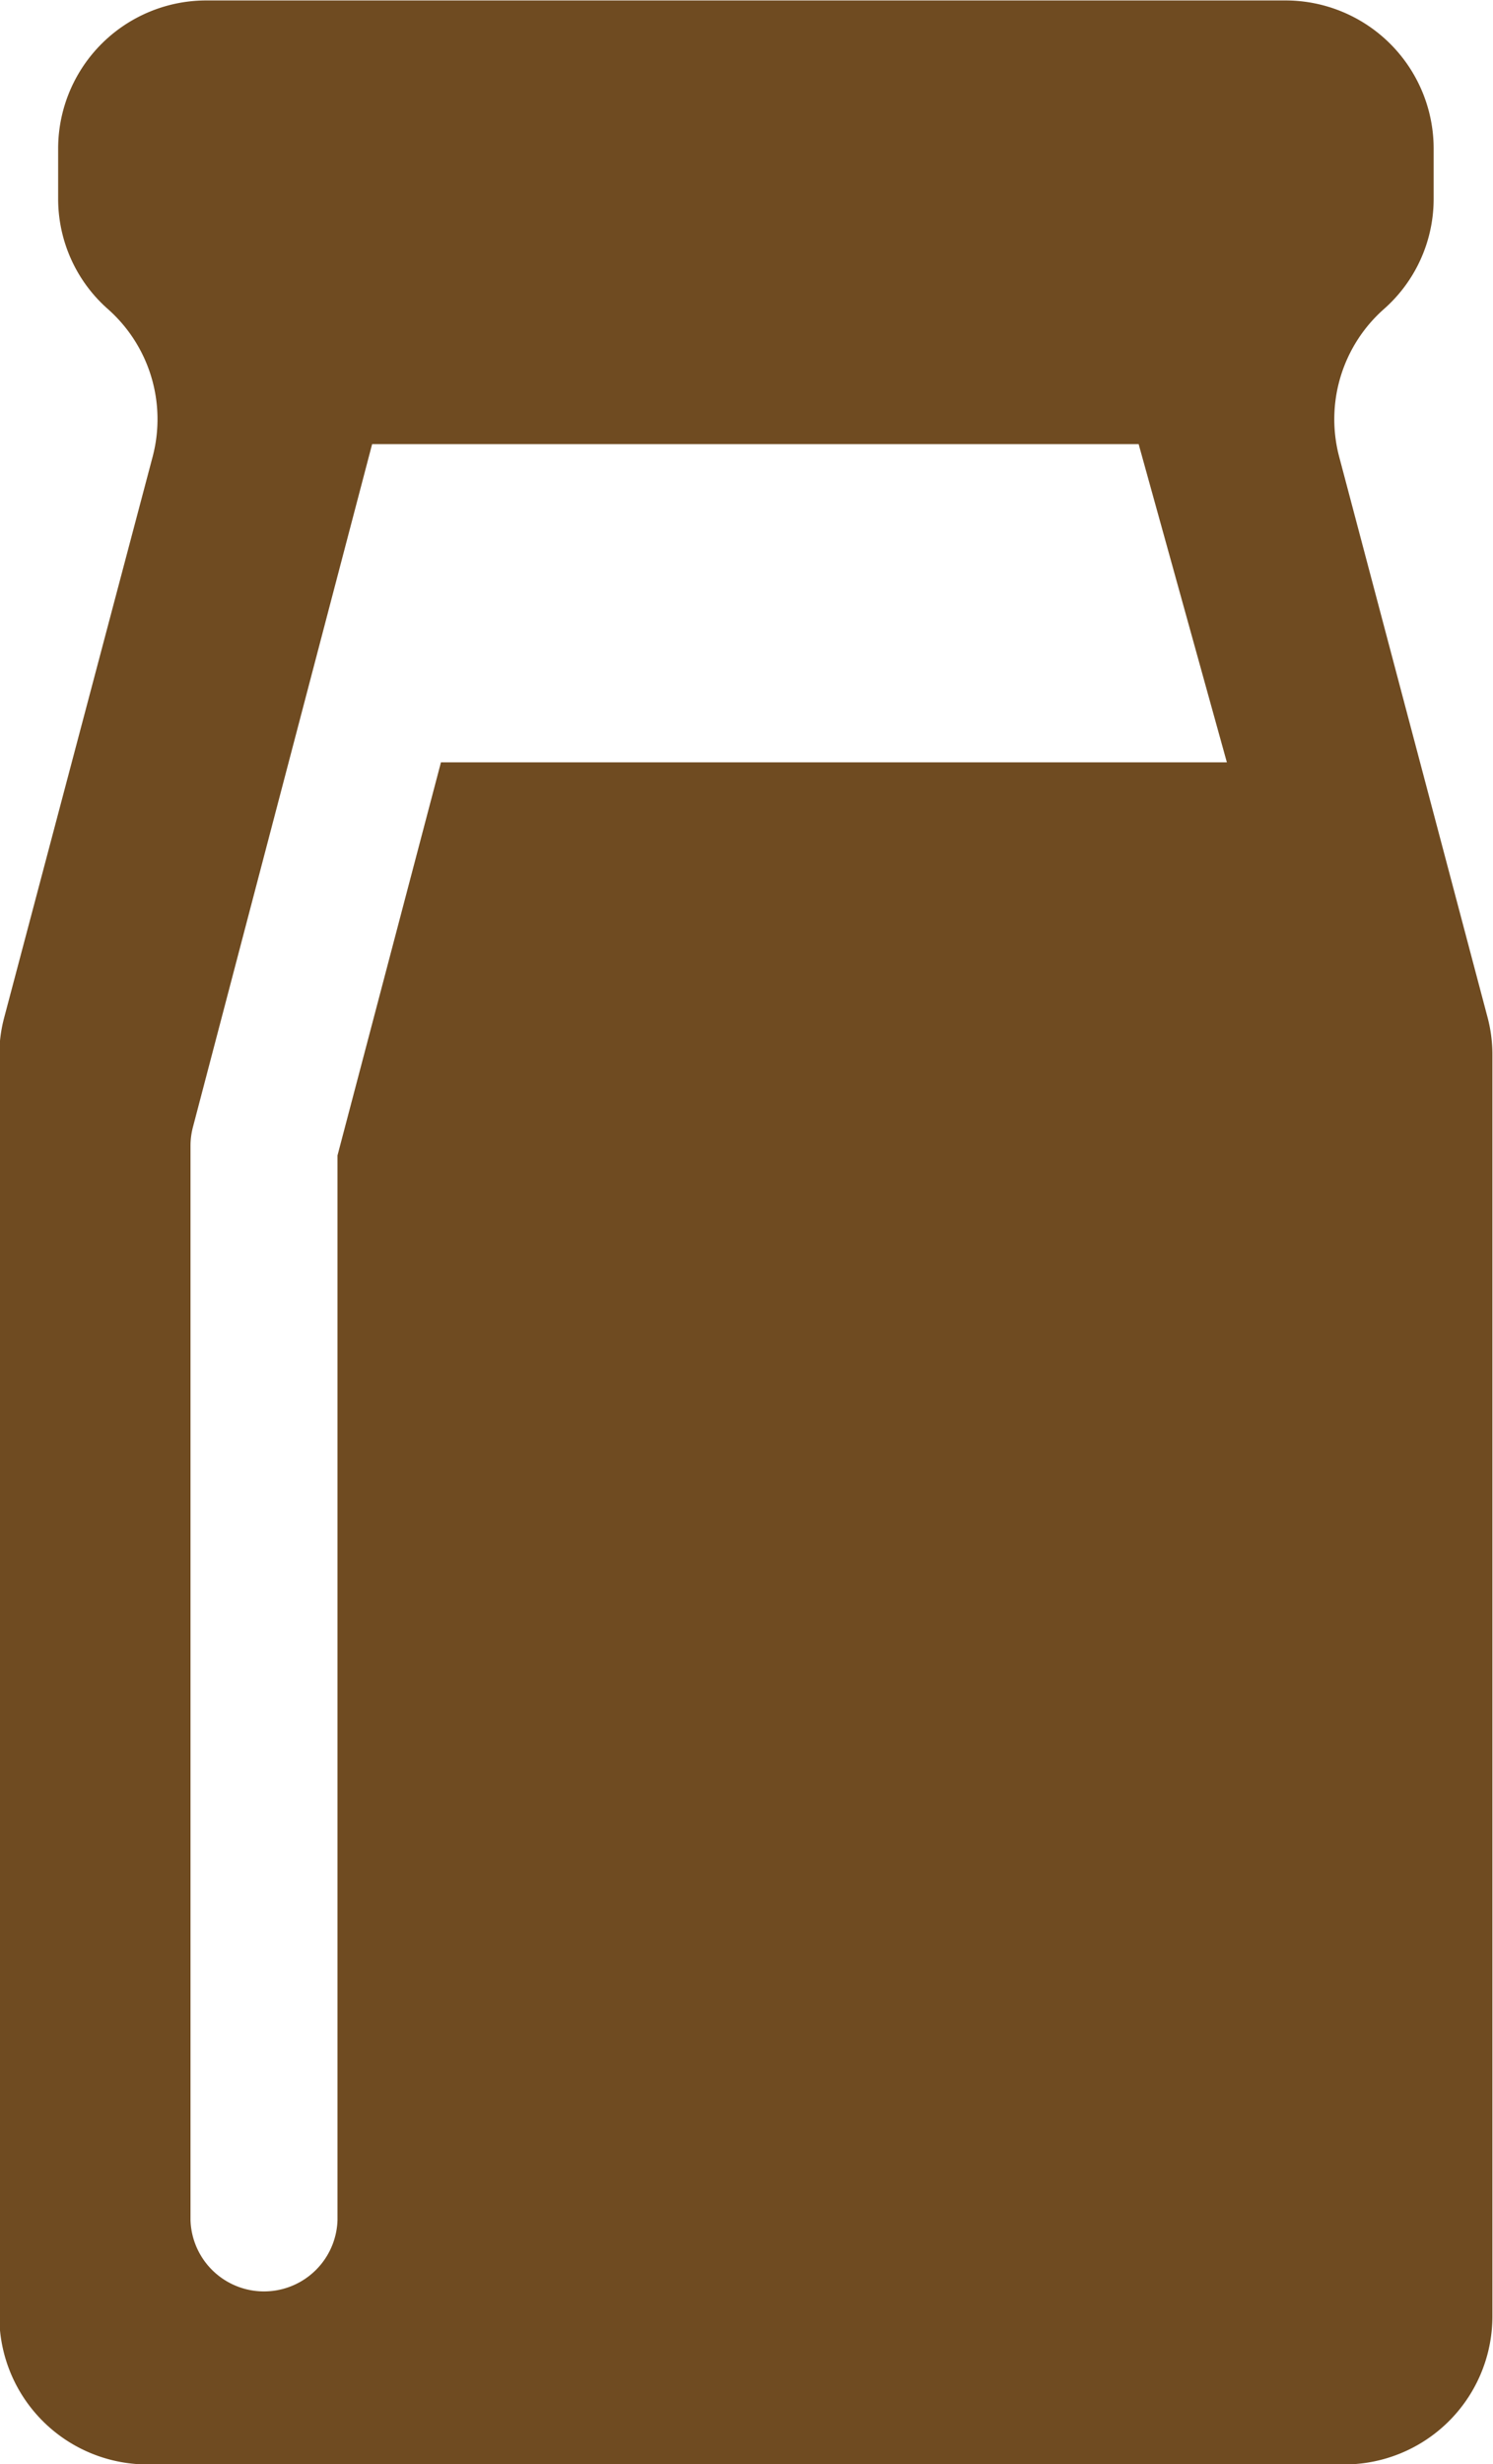 <svg xmlns="http://www.w3.org/2000/svg" width="20" height="33" viewBox="0 0 20 33">
  <defs>
    <style>
      .cls-1 {
        fill: #6f4b21;
        fill-rule: evenodd;
      }
    </style>
  </defs>
  <path id="allergy-milk.svg" class="cls-1" d="M754.927,649.625l-1.988-7.509a1.969,1.969,0,0,1,.6-1.977,1.967,1.967,0,0,0,.666-1.474v-0.682a1.985,1.985,0,0,0-1.993-1.977h-14.44a1.985,1.985,0,0,0-1.993,1.977v0.682a1.967,1.967,0,0,0,.666,1.474,1.969,1.969,0,0,1,.6,1.977l-1.988,7.509a1.933,1.933,0,0,0-.066.5v16.905a1.985,1.985,0,0,0,1.993,1.976H753a1.984,1.984,0,0,0,1.992-1.976V650.127A1.932,1.932,0,0,0,754.927,649.625Zm-14.02-3.415-1.386,5.265v14.26a0.985,0.985,0,0,1-1.969,0V651.346a0.987,0.987,0,0,1,.033-0.253l2.4-9.145h10.268l1.182,4.262H740.907Z" transform="translate(-735 -636)"/>
</svg>
